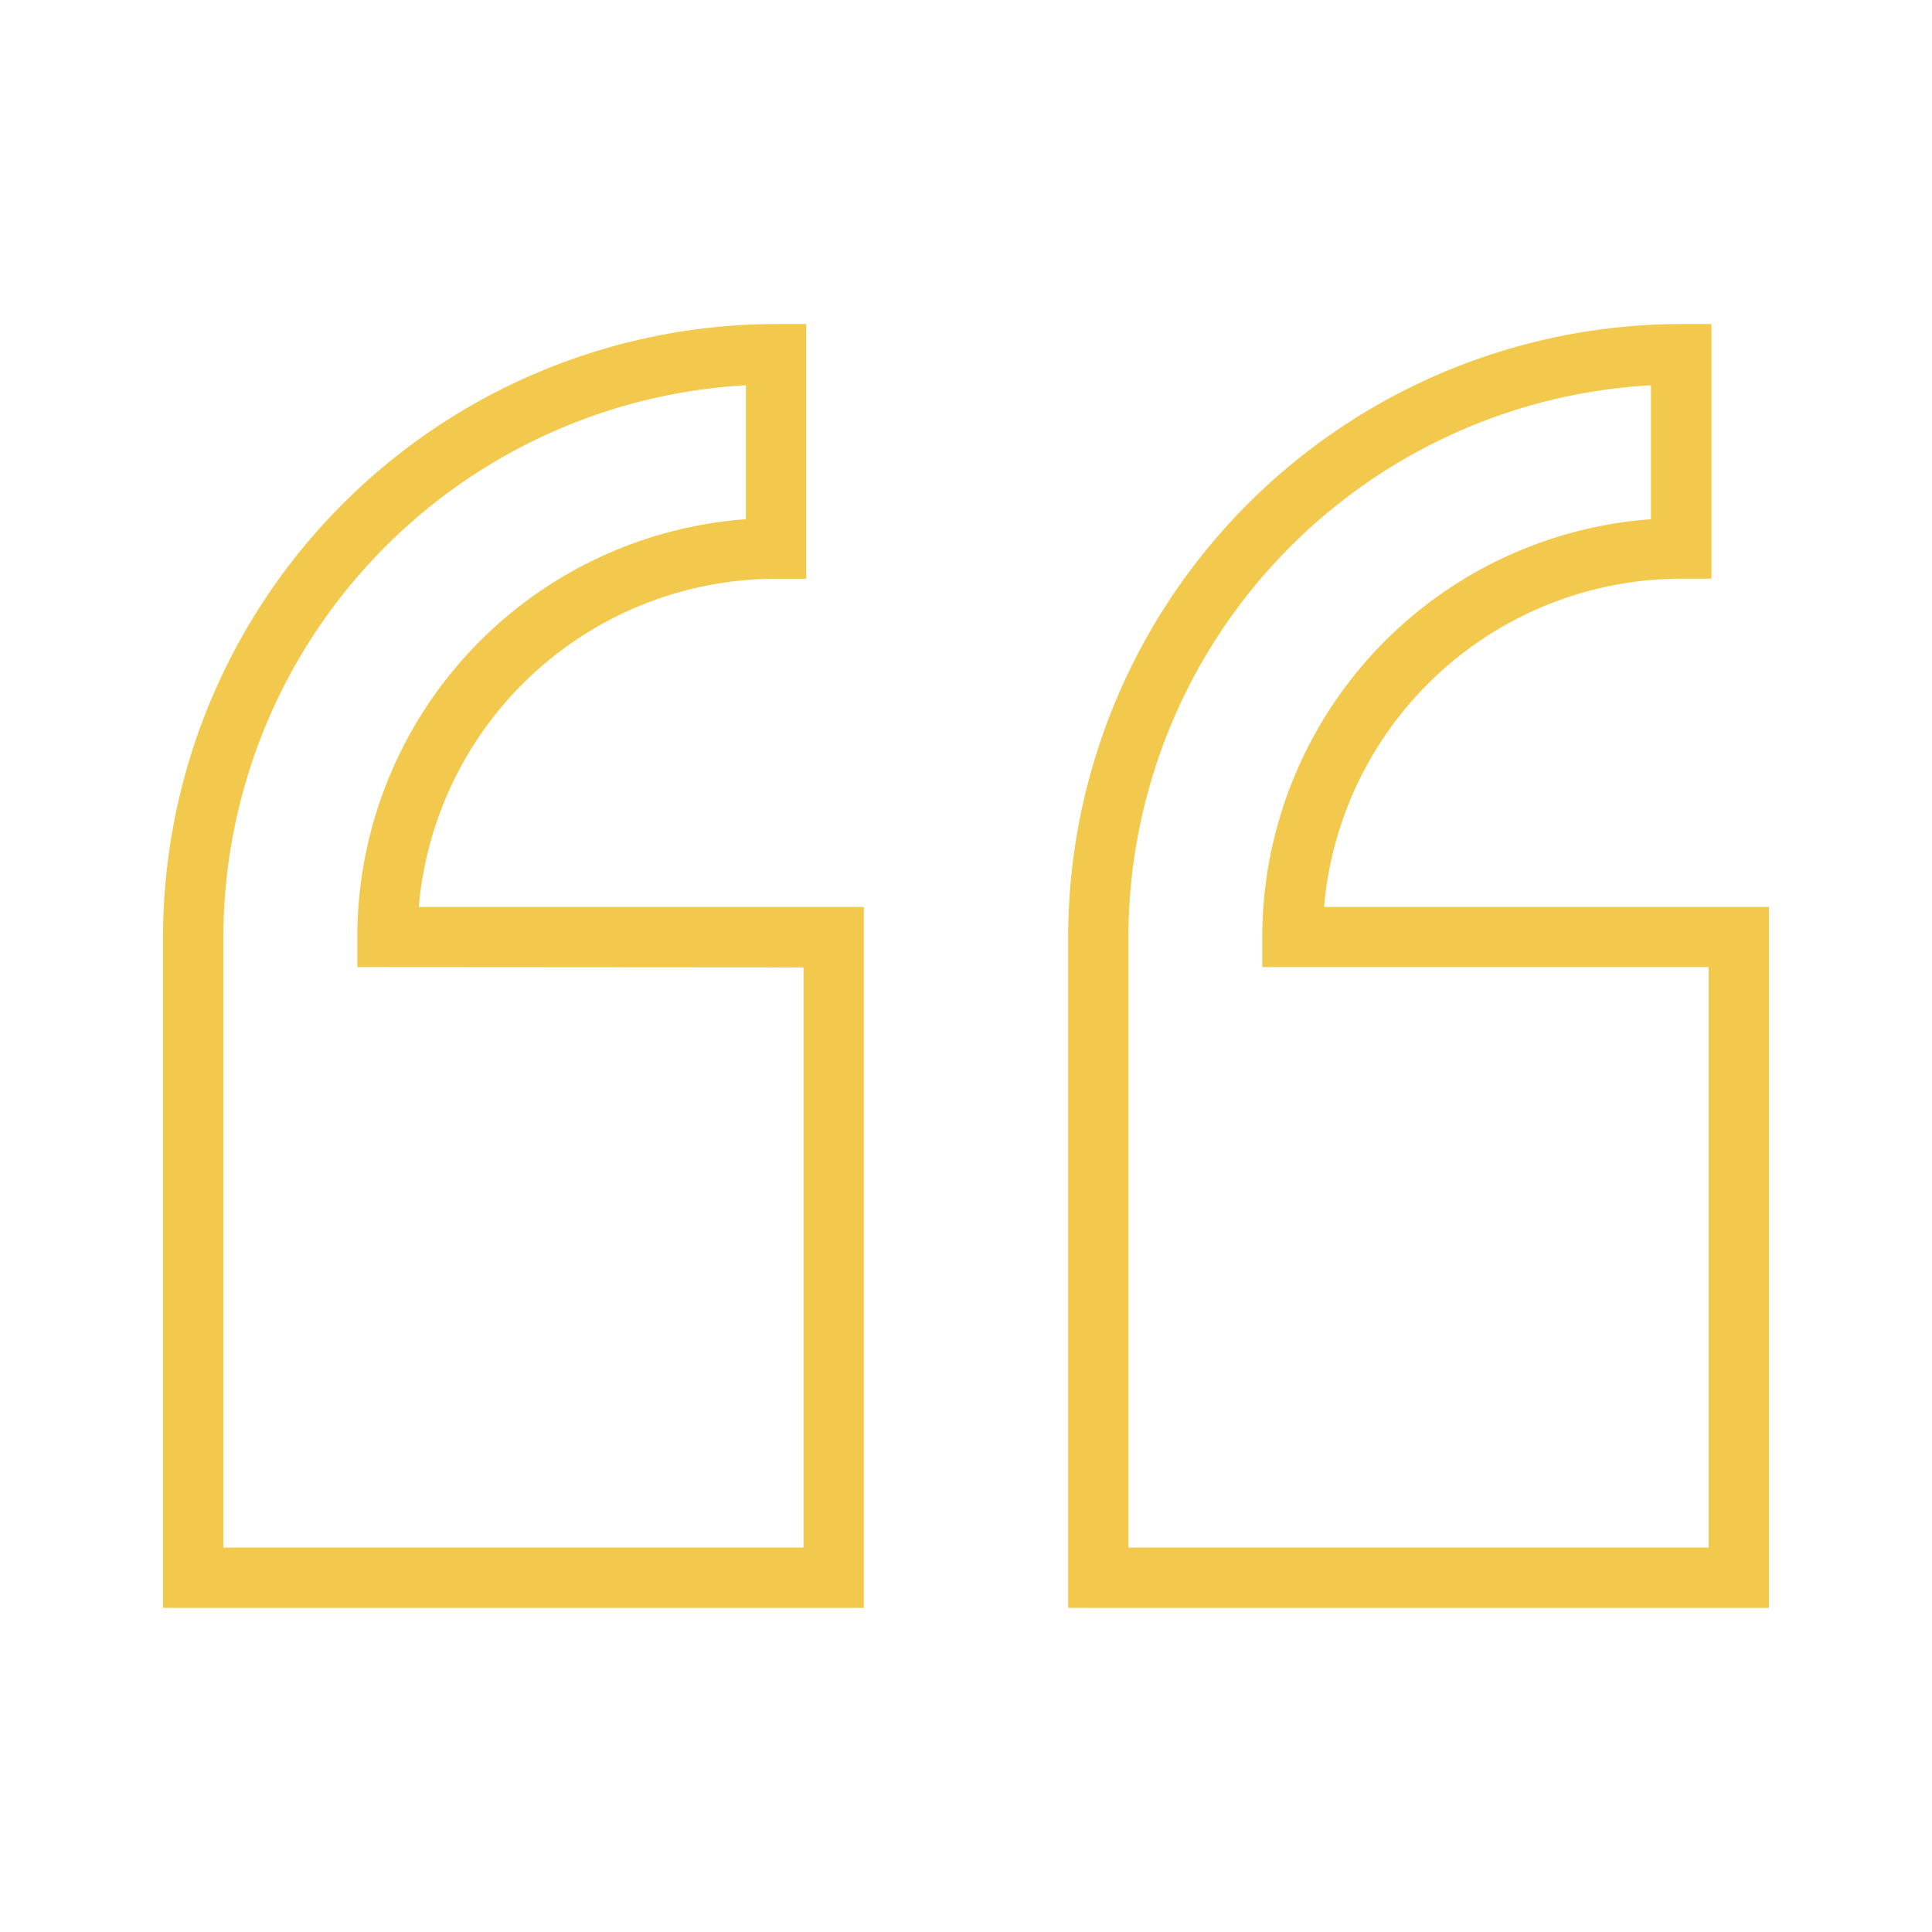 <svg xmlns="http://www.w3.org/2000/svg" version="1.1" xmlns:xlink="http://www.w3.org/1999/xlink" width="512" height="512" x="0" y="0" viewBox="0 0 32 32" style="enable-background:new 0 0 512 512" xml:space="preserve"><g><g data-name="Layer 19"><path d="M12.853 9.586h.5V5.367h-.5A10.167 10.167 0 0 0 2.7 15.522v11.11h11.609v-11.61H6.937a5.945 5.945 0 0 1 5.916-5.436zm.456 6.437v9.61H3.7V15.522a9.166 9.166 0 0 1 8.655-9.141V8.6a6.945 6.945 0 0 0-6.437 6.918v.5zM21.931 15.022a5.945 5.945 0 0 1 5.916-5.437h.5V5.367h-.5a10.166 10.166 0 0 0-10.155 10.155v11.11H29.3v-11.61zM28.3 25.633h-9.61V15.522a9.166 9.166 0 0 1 8.654-9.141V8.6a6.945 6.945 0 0 0-6.437 6.918v.5H28.3z" fill="#f2c94c" opacity="1" data-original="#000000"></path></g></g></svg>
